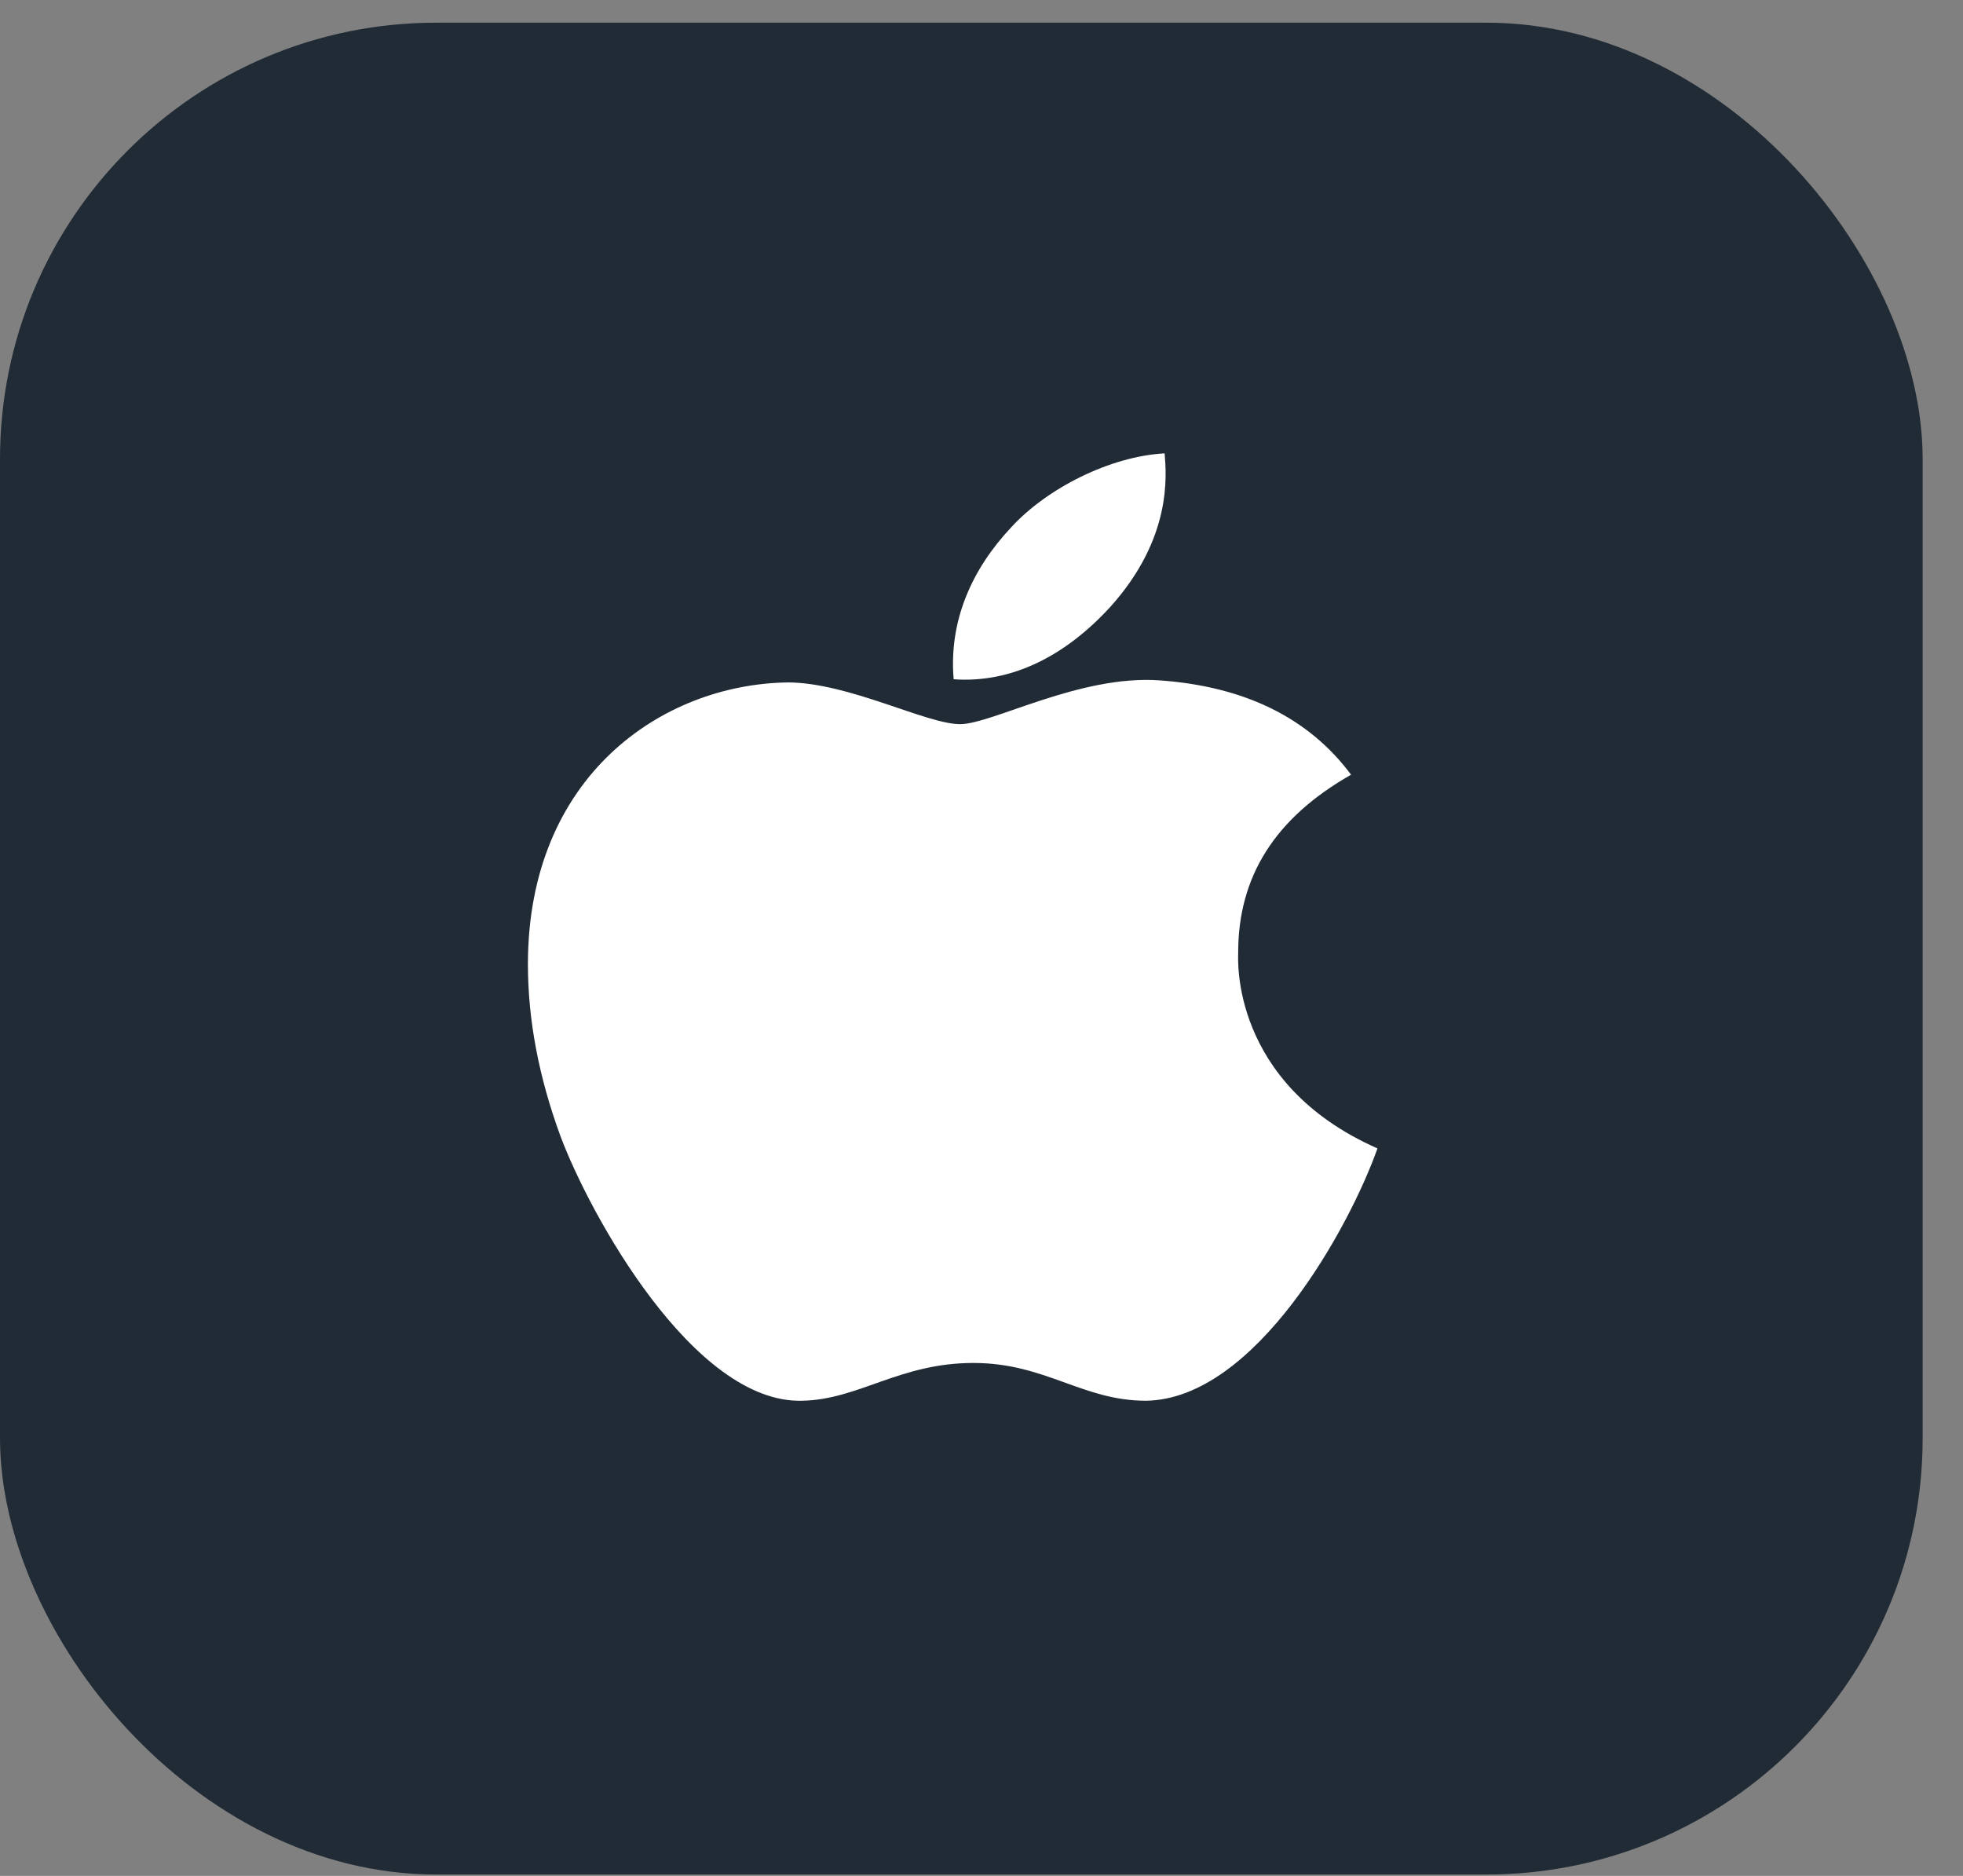 <svg width="45" height="43" viewBox="0 0 45 43" fill="none" xmlns="http://www.w3.org/2000/svg">
<rect x="0" y="0" width="45" height="43" fill="#808080" stroke="none"/>
<rect y="0.52" width="44.075" height="42.448" rx="10" fill="#212B36"/>
<path d="M28.384 21.869C28.373 20.088 29.234 18.747 30.972 17.758C30 16.452 28.529 15.735 26.59 15.596C24.754 15.461 22.745 16.599 22.009 16.599C21.232 16.599 19.454 15.643 18.056 15.643C15.169 15.685 12.102 17.799 12.102 22.101C12.102 23.372 12.35 24.685 12.846 26.037C13.509 27.817 15.899 32.179 18.393 32.108C19.697 32.08 20.619 31.242 22.316 31.242C23.962 31.242 24.815 32.108 26.269 32.108C28.785 32.074 30.947 28.109 31.577 26.324C28.203 24.834 28.384 21.96 28.384 21.869ZM25.456 13.908C26.868 12.336 26.74 10.906 26.698 10.392C25.45 10.46 24.007 11.188 23.185 12.083C22.28 13.043 21.747 14.231 21.862 15.57C23.21 15.667 24.442 15.017 25.456 13.908Z" fill="white"/>
</svg>
